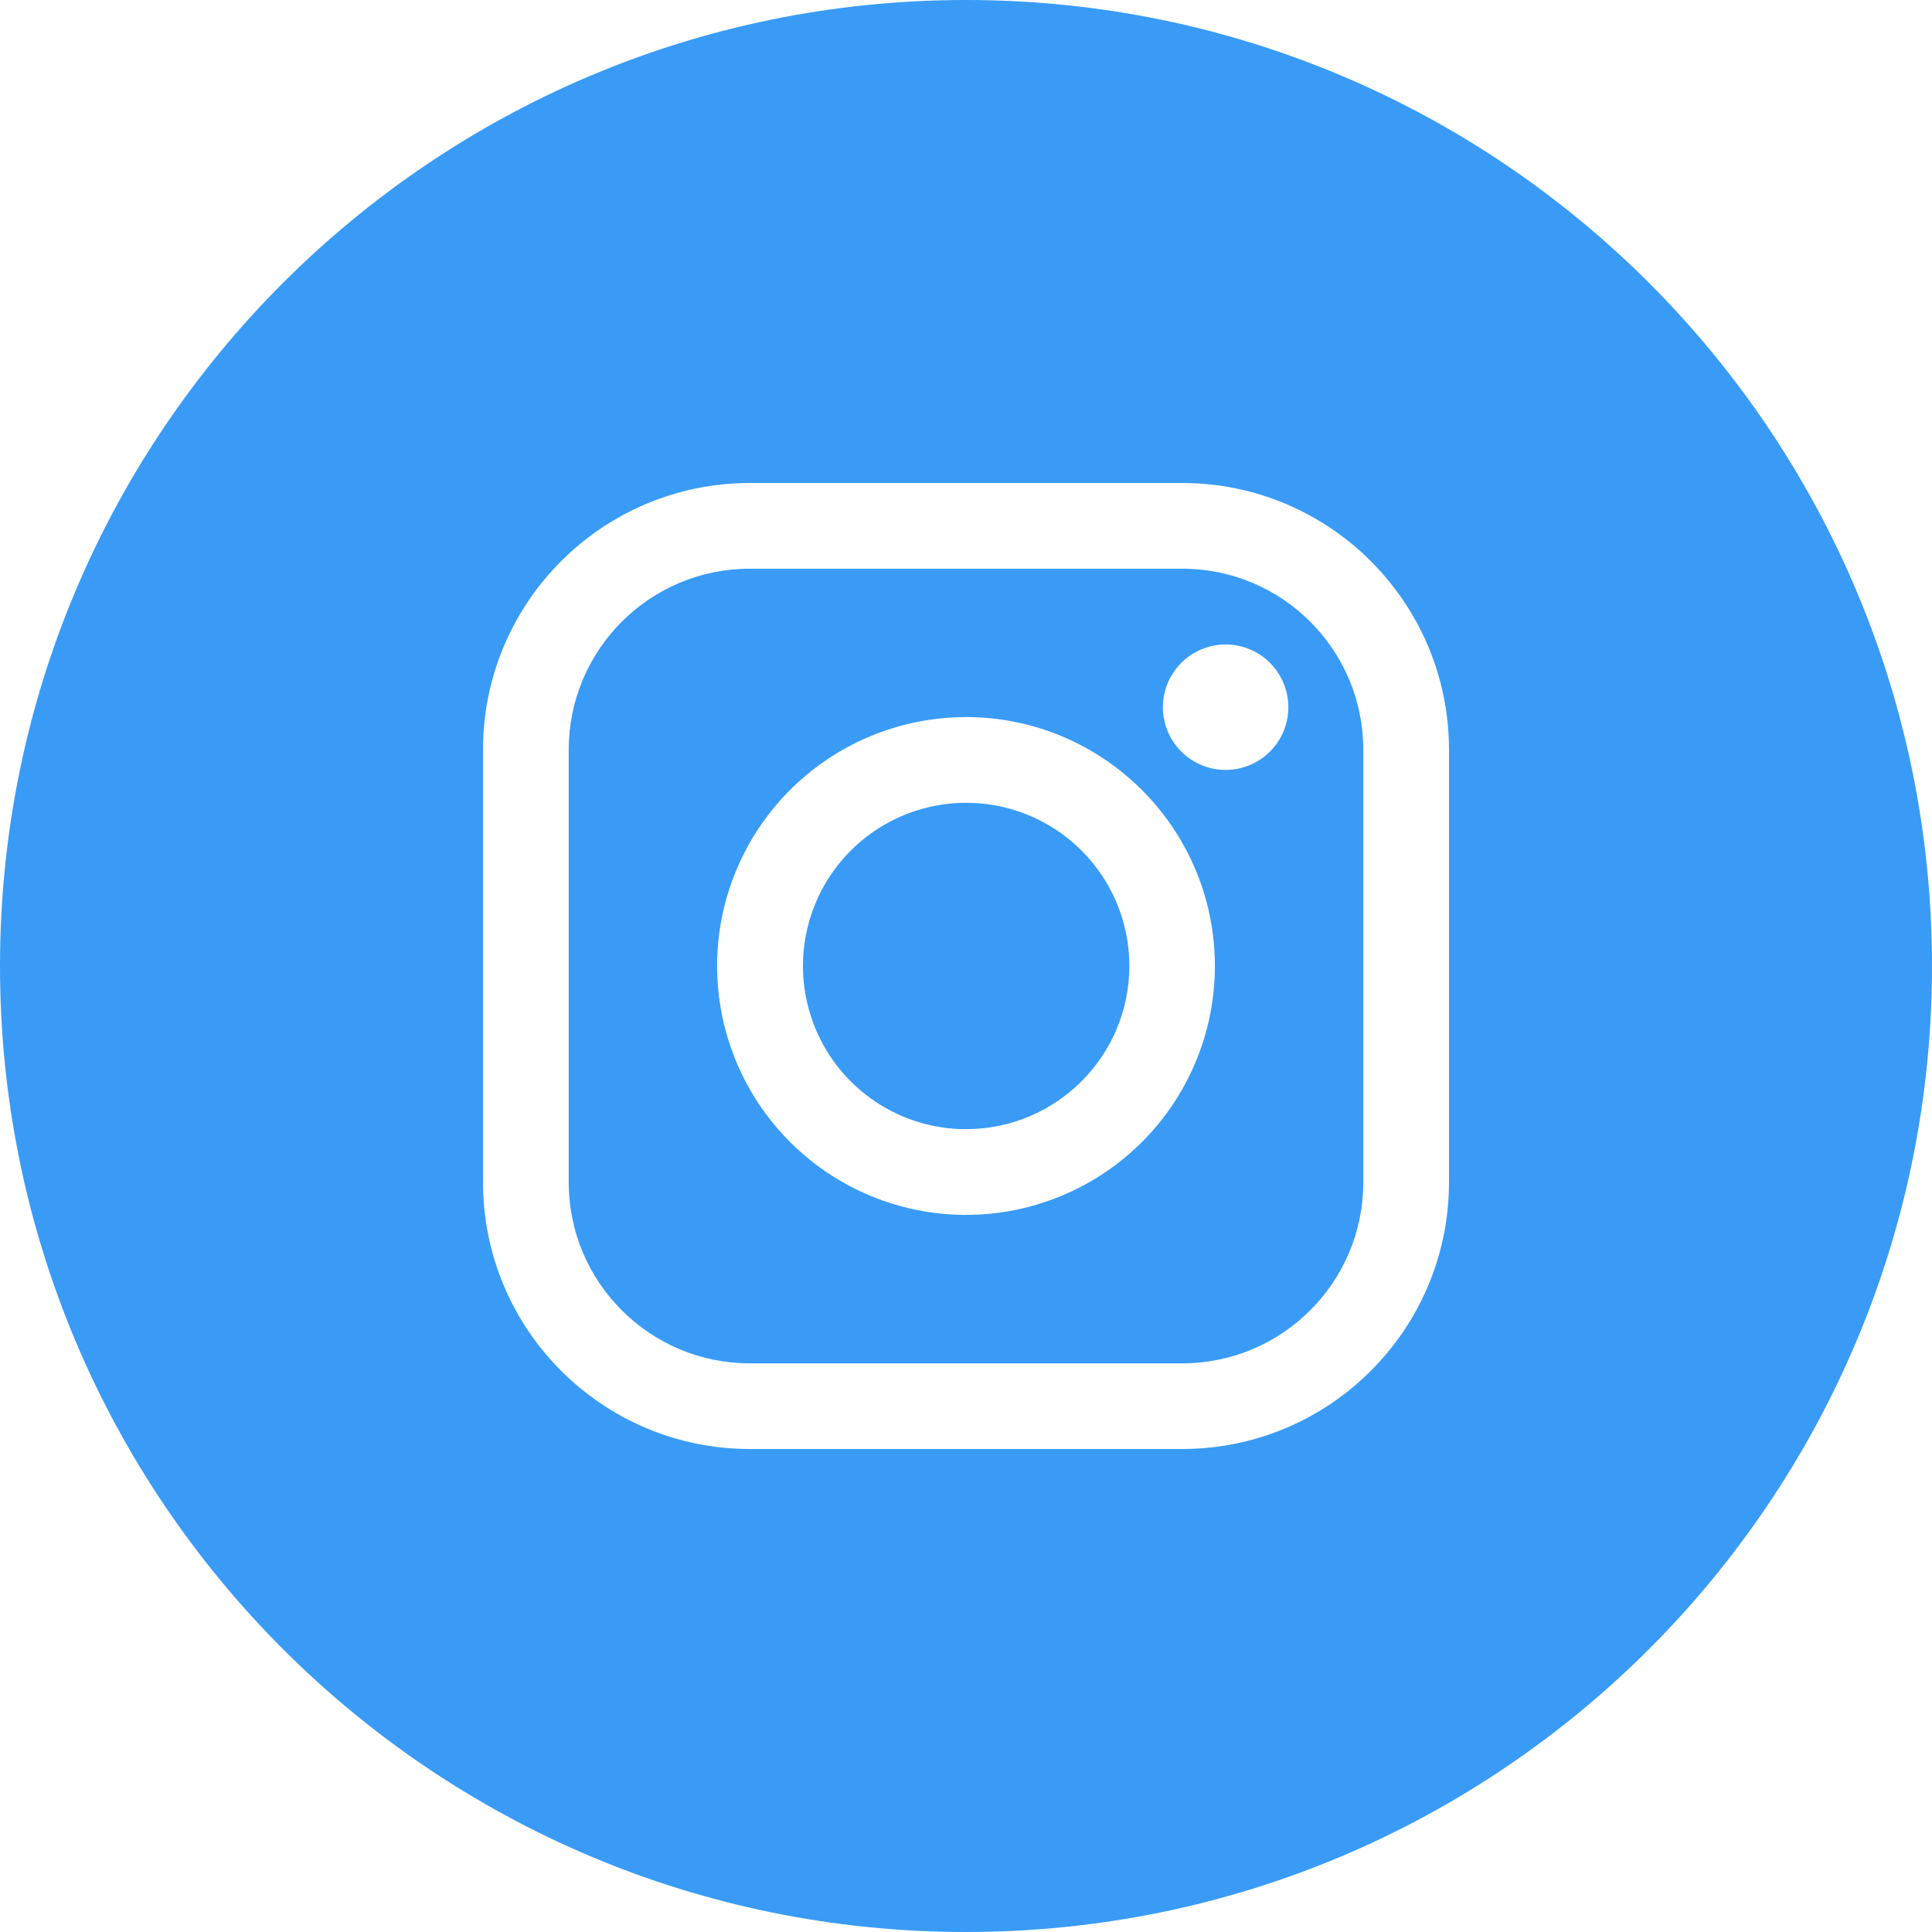 <svg width="36" height="36" viewBox="0 0 36 36" fill="none" xmlns="http://www.w3.org/2000/svg">
<path fill-rule="evenodd" clip-rule="evenodd" d="M18 36C27.941 36 36 27.941 36 18C36 8.059 27.941 0 18 0C8.059 0 0 8.059 0 18C0 27.941 8.059 36 18 36ZM13.967 9H22.032C24.774 9.003 26.996 11.224 27 13.966V22.032C26.997 24.775 24.775 26.997 22.032 27H13.967C11.225 26.997 9.002 24.774 9 22.032V13.966C9.003 11.224 11.225 9.003 13.967 9ZM22.033 25.404C23.894 25.401 25.401 23.893 25.403 22.033V13.967C25.401 12.106 23.893 10.599 22.032 10.597H13.967C12.107 10.599 10.599 12.107 10.597 13.967V22.033C10.599 23.893 12.106 25.401 13.967 25.404H22.033ZM13.716 16.223C14.435 14.49 16.127 13.361 18.003 13.362L18 13.361C20.561 13.364 22.636 15.439 22.638 18C22.638 19.876 21.508 21.567 19.774 22.285C18.041 23.003 16.046 22.606 14.72 21.278C13.393 19.951 12.997 17.956 13.716 16.223ZM15.193 19.163C15.664 20.3 16.773 21.041 18.003 21.041L18 21.04C19.679 21.04 21.041 19.68 21.044 18.001C21.044 16.771 20.304 15.662 19.168 15.191C18.031 14.72 16.723 14.98 15.853 15.849C14.983 16.719 14.723 18.027 15.193 19.163ZM21.691 12.951C21.799 12.404 22.278 12.01 22.836 12.009L22.833 12.008C23.145 12.008 23.443 12.131 23.664 12.351C24.058 12.745 24.12 13.363 23.81 13.827C23.501 14.29 22.907 14.471 22.392 14.258C21.876 14.046 21.583 13.498 21.691 12.951Z" fill="#399BF6"/>
</svg>
